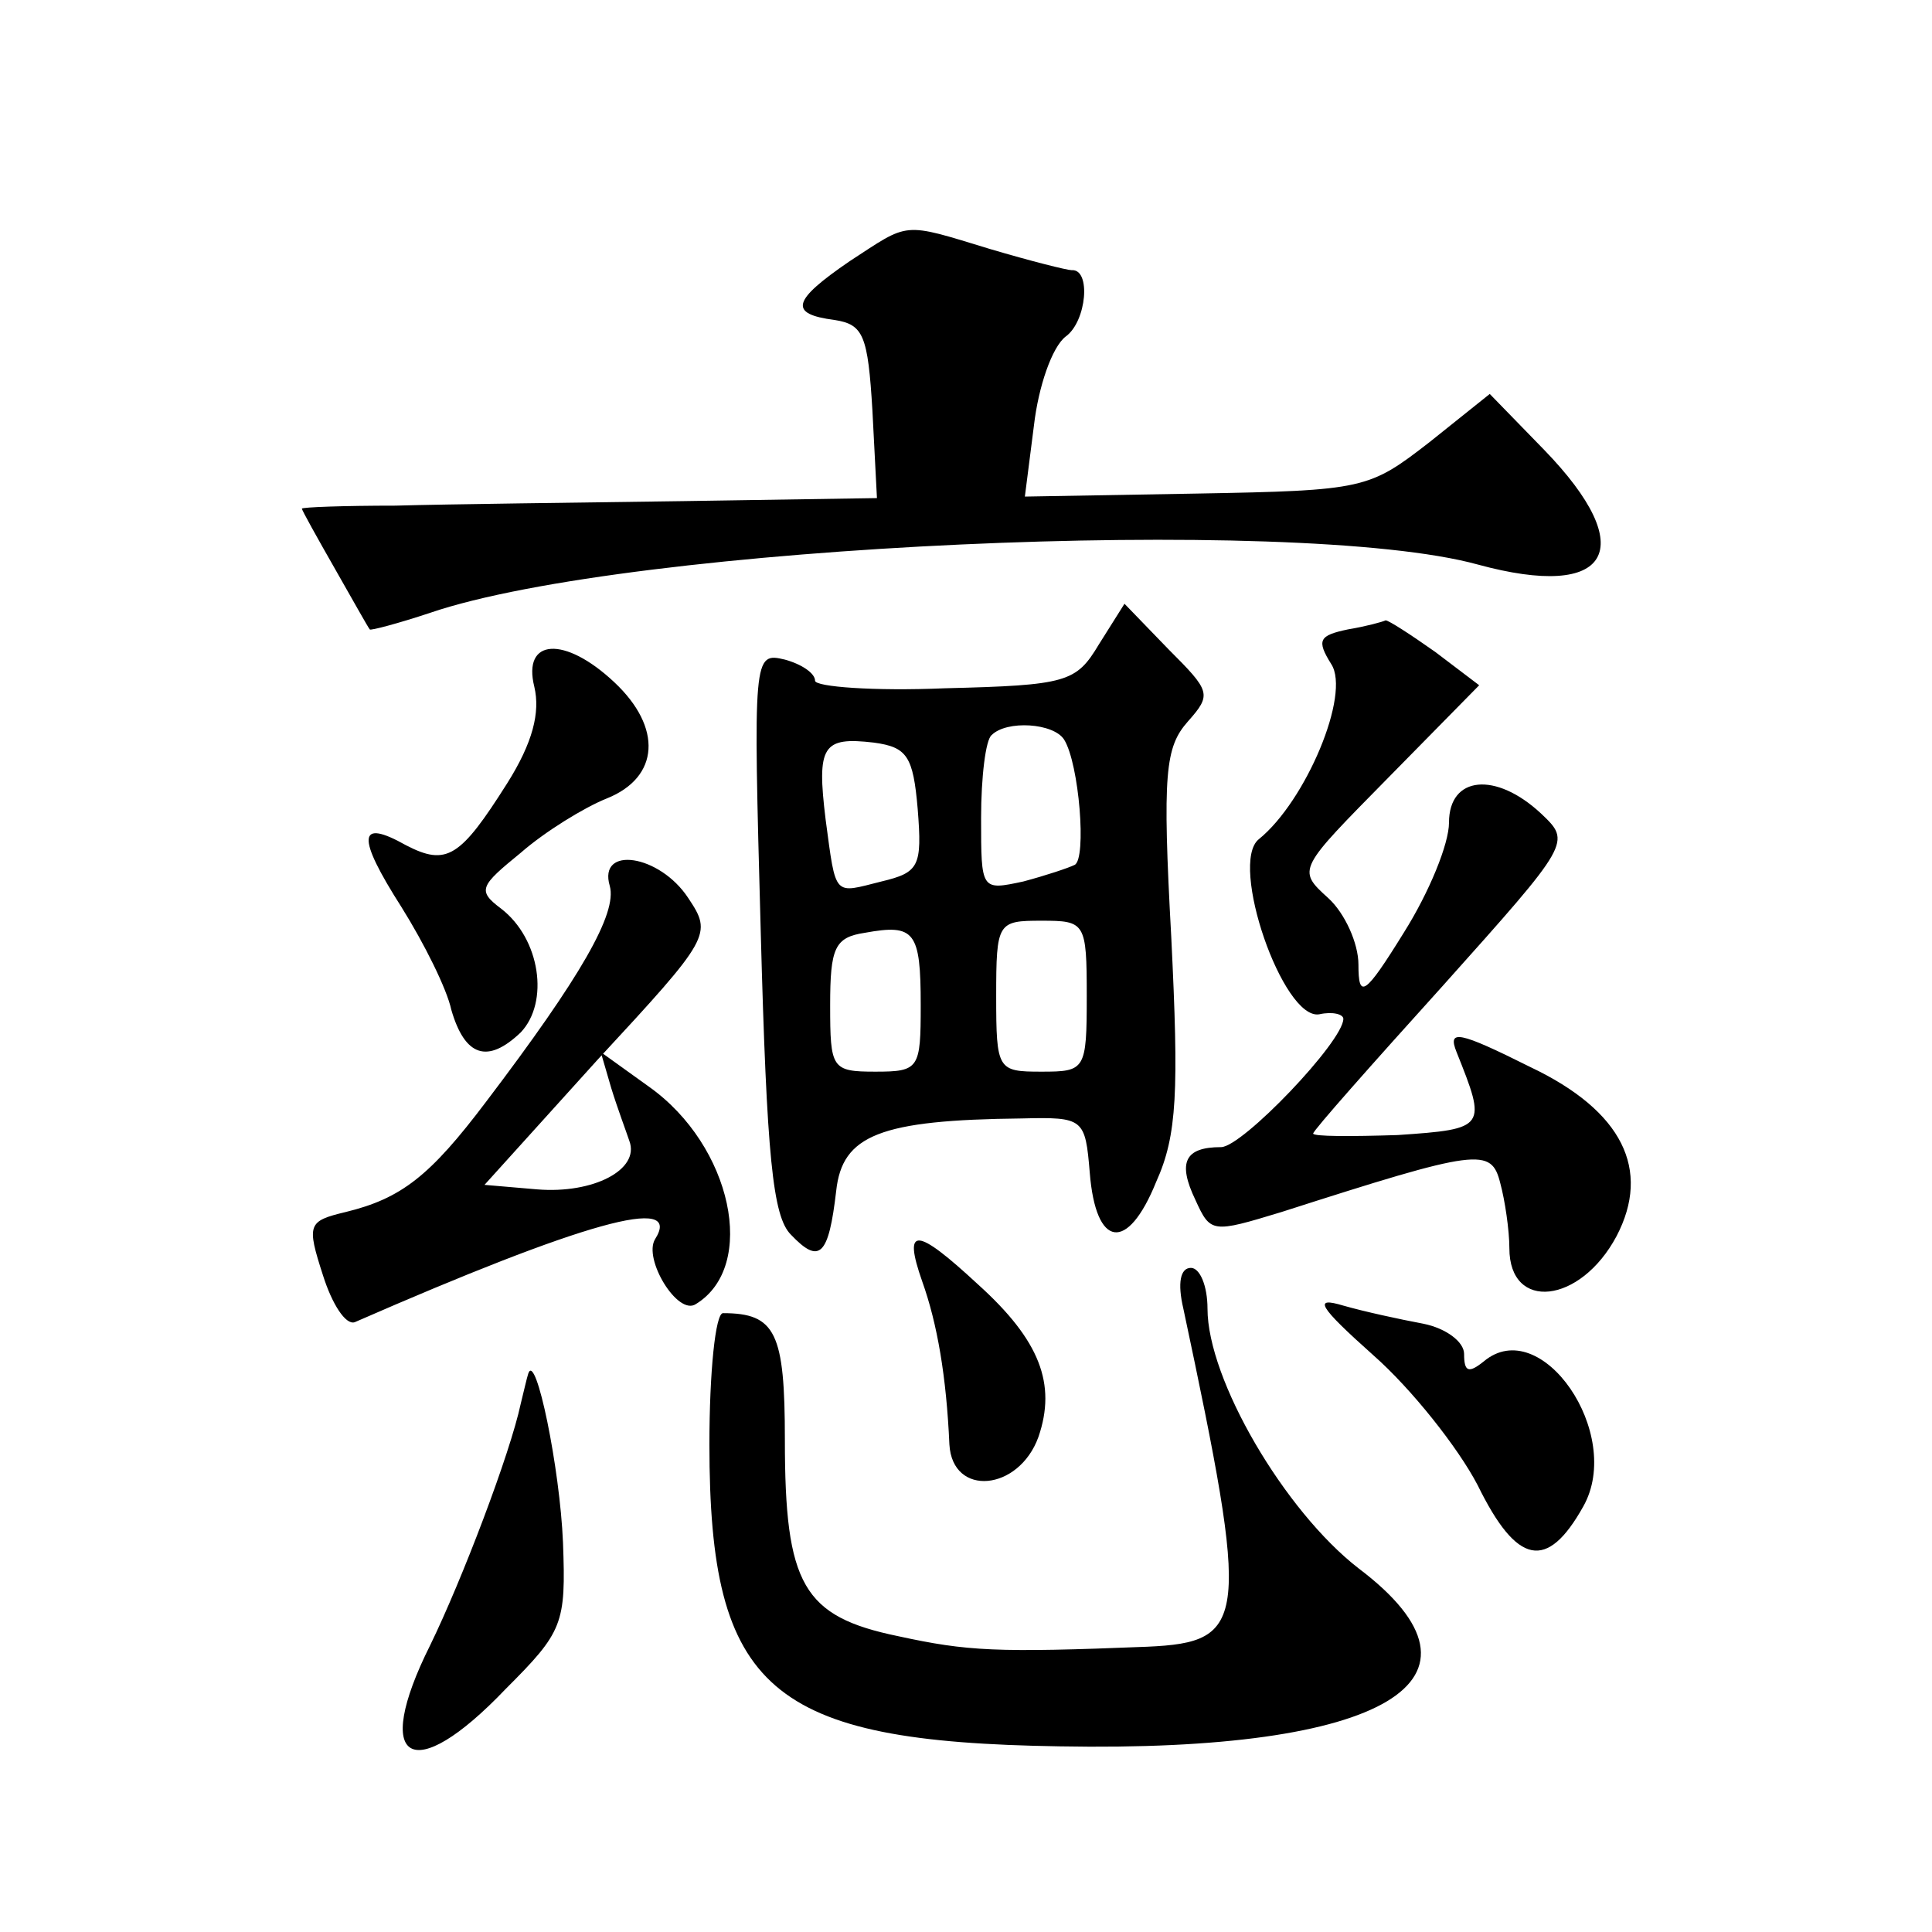 <?xml version="1.0" standalone="no"?>
<!DOCTYPE svg PUBLIC "-//W3C//DTD SVG 20010904//EN"
 "http://www.w3.org/TR/2001/REC-SVG-20010904/DTD/svg10.dtd">
<svg version="1.0" xmlns="http://www.w3.org/2000/svg"
 width="128pt" height="128pt" viewBox="0 0 128 128"
 preserveAspectRatio="xMidYMid meet">
<g transform="translate(0,128) scale(0.1,-0.1)"
fill="#0" stroke="none">
<path d="M563 1107 c-38 -26 -41 -35 -10 -39 19 -3 22 -10 25 -60 l3 -58 -128 -2
c-70 -1 -156 -2 -191 -3 -34 0 -62 -1 -62 -2 0 -1 10 -19 22 -40 12 -21 22 -39
23 -40 0 -1 19 4 40 11 132 45 574 65 694 32 88 -24 108 10 44 76 l-36 37 -40 -32
c-40 -31 -43 -32 -154 -34 l-114 -2 6 47 c3 26 12 52 21 59 14 10 17 45 4 44 -3
0 -27 6 -54 14 -59 18 -53 18 -93 -8z M728 853 c-15 -25 -21 -27 -102 -29 -47 -2
-86 1 -86 5 0 5 -9 11 -20 14 -21 5 -21 3 -16 -180 4 -150 8 -189 20 -201 19 -20
25 -14 30 29 4 37 29 47 123 48 41 1 42 0 45 -36 4 -50 25 -53 44 -6 14 31 15 60
10 162 -6 109 -4 126 11 143 16 18 15 20 -13 48 l-29 30 -17 -27z m-23 -63 c10
-16 15 -79 7 -83 -4 -2 -19 -7 -34 -11 -28 -6 -28 -6 -28 42 0 27 3 52 7 55 10
10 41 8 48 -3z m-97 -46 c3 -38 1 -42 -24 -48 -32 -8 -30 -11 -37 41 -6 49 -2 55
32 51 22 -3 26 -9 29 -44z m2 -130 c0 -42 -1 -44 -30 -44 -29 0 -30 2 -30 44 0
38 3 45 23 48 33 6 37 1 37 -48z m110 6 c0 -49 -1 -50 -30 -50 -29 0 -30 1 -30
50 0 49 1 50 30 50 29 0 30 -1 30 -50z M893 863 c-19 -4 -21 -7 -11 -23 13 -20
-17 -91 -48 -116 -20 -16 16 -120 40 -116 9 2 16 0 16 -3 0 -15 -67 -85 -81 -85
-24 0 -29 -10 -17 -35 10 -22 11 -22 57 -8 131 42 139 43 145 19 3 -11 6 -31 6
-43 0 -42 47 -37 71 8 23 44 4 83 -57 112 -48 24 -55 25 -49 10 20 -50 20 -51 -39
-55 -31 -1 -56 -1 -56 1 0 2 39 46 86 98 85 95 85 95 65 114 -30 28 -61 25 -61
-6 0 -14 -13 -46 -30 -73 -26 -42 -30 -44 -30 -21 0 14 -9 34 -20 44 -21 19 -20
19 40 80 l60 61 -29 22 c-17 12 -31 21 -33 21 -2 -1 -13 -4 -25 -6z M354 825 c4
-17 -1 -37 -18 -64 -31 -49 -40 -55 -67 -41 -32 18 -33 6 -3 -41 15 -24 30 -54
33 -68 9 -31 24 -36 46 -15 19 20 13 62 -13 82 -16 12 -14 15 13 37 16 14 42 30
57 36 35 14 37 47 5 77 -33 31 -61 29 -53 -3z M404 693 c5 -18 -19 -60 -82 -143
-37 -49 -56 -64 -93 -73 -25 -6 -26 -8 -15 -42 6 -19 15 -33 21 -31 151 66 218
85 199 55 -8 -13 15 -51 27 -43 41 25 24 105 -31 144 l-32 23 7 -24 c4 -13 10 -29
12 -35 7 -19 -24 -35 -61 -32 l-35 3 75 83 c75 81 76 83 60 107 -19 29 -60 35 -52
8z M611 431 c10 -28 16 -63 18 -108 2 -35 46 -31 59 5 12 35 1 64 -40 101 -41 38
-50 39 -37 2z M784 413 c44 -207 43 -221 -24 -224 -100 -4 -119 -3 -165 7 -63 13
-75 34 -75 130 0 71 -6 84 -41 84 -5 0 -9 -39 -9 -87 0 -163 40 -197 232 -200 216
-4 296 44 198 118 -49 38 -100 125 -100 172 0 15 -5 27 -11 27 -7 0 -9 -10 -5 -27z
M910 382 c25 -22 56 -61 69 -86 26 -53 46 -57 70 -14 27 48 -28 128 -66 96 -10
-8 -13 -7 -13 5 0 8 -12 17 -27 20 -16 3 -39 8 -53 12 -20 6 -17 0 20 -33z M350
370 c-1 -3 -3 -12 -5 -20 -7 -33 -39 -117 -60 -160 -39 -78 -12 -94 50 -29 38 38
40 43 38 97 -2 49 -18 127 -23 112z"/>
</g>
</svg>
